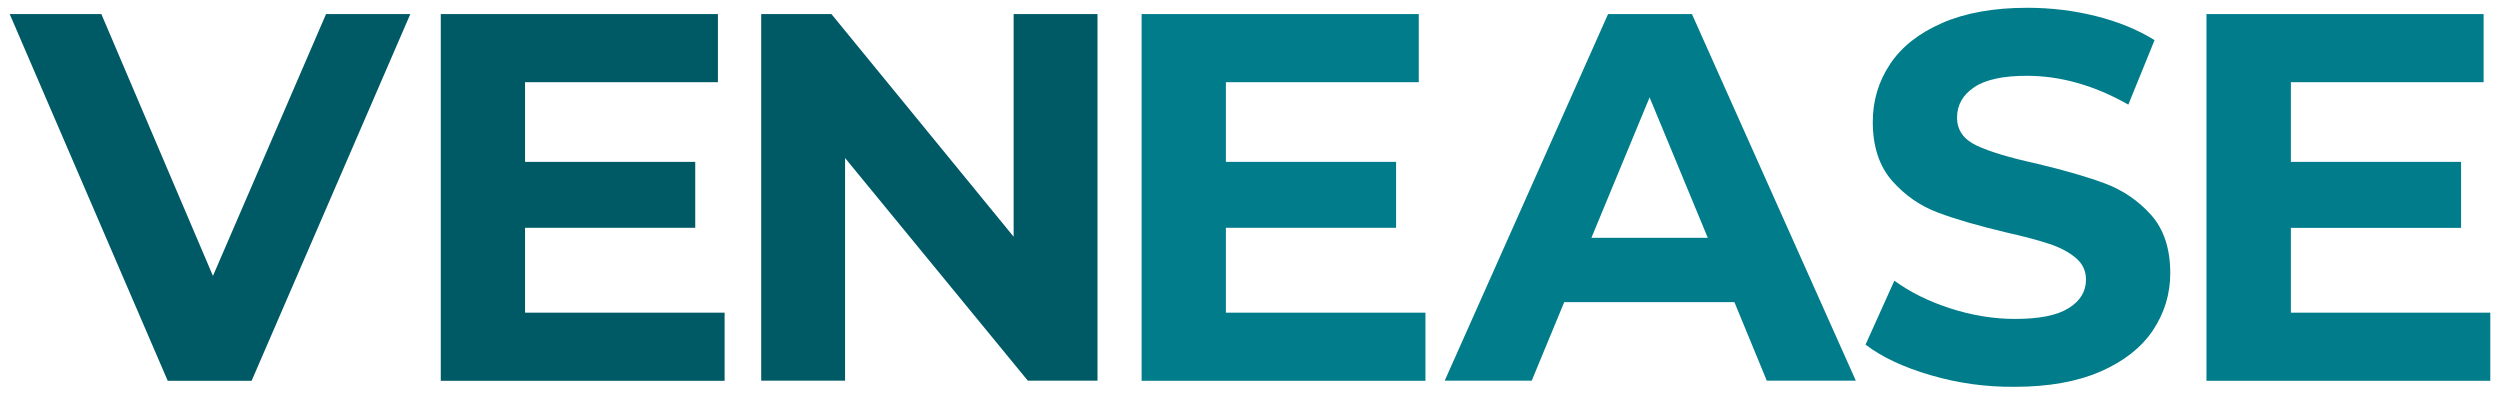 <?xml version="1.0" encoding="utf-8"?>
<!-- Generator: Adobe Illustrator 25.2.1, SVG Export Plug-In . SVG Version: 6.00 Build 0)  -->
<svg version="1.1" id="Layer_1" xmlns:serif="http://www.serif.com/"
	 xmlns="http://www.w3.org/2000/svg" xmlns:xlink="http://www.w3.org/1999/xlink" x="0px" y="0px" viewBox="0 0 1830.3 289.1"
	 style="enable-background:new 0 0 1830.3 289.1;" xml:space="preserve">
<style type="text/css">
	.st0{fill:#005A66;}
	.st1{fill:#007C8A;}
</style>
<g>
	<path class="st0" d="M300.4,10.3L184.2,278.8h-61.4L7.1,10.3h67.1l81.7,191.7l82.8-191.7H300.4z"/>
	<path class="st0" d="M530.5,228.9v49.9H322.7V10.3h202.9v49.9H384.4v58.3H509v48.3H384.4v62.1H530.5z"/>
	<path class="st0" d="M803.5,10.3v268.4h-51l-133.8-163v163h-61.4V10.3h51.4l133.4,163v-163H803.5z"/>
	<path class="st1" d="M1043.6,228.9v49.9H835.8V10.3h202.9v49.9H897.5v58.3h124.6v48.3H897.5v62.1H1043.6z"/>
	<path class="st1" d="M1269.8,221.2h-124.6l-23.8,57.5h-63.7l119.6-268.4h61.4l120,268.4h-65.2L1269.8,221.2z M1250.3,174.1
		l-42.6-102.8l-42.6,102.8H1250.3z"/>
	<path class="st1" d="M1413.5,274.7c-19.8-5.8-35.7-13.2-47.7-22.4l21.1-46.8c11.5,8.4,25.2,15.2,41,20.3
		c15.8,5.1,31.7,7.7,47.5,7.7c17.6,0,30.7-2.6,39.1-7.9c8.4-5.2,12.7-12.2,12.7-20.9c0-6.4-2.5-11.7-7.5-15.9
		c-5-4.2-11.4-7.6-19.2-10.2c-7.8-2.6-18.3-5.4-31.6-8.4c-20.5-4.9-37.2-9.7-50.2-14.6c-13-4.9-24.2-12.7-33.6-23.4
		c-9.3-10.7-14-25.1-14-42.9c0-15.6,4.2-29.7,12.7-42.4c8.4-12.7,21.2-22.7,38.2-30.1c17-7.4,37.8-11.1,62.3-11.1
		c17.1,0,33.9,2,50.2,6.1c16.4,4.1,30.7,10,42.9,17.6l-19.2,47.2c-24.8-14.1-49.6-21.1-74.4-21.1c-17.4,0-30.2,2.8-38.5,8.4
		c-8.3,5.6-12.5,13-12.5,22.2c0,9.2,4.8,16,14.4,20.5c9.6,4.5,24.2,8.9,43.9,13.2c20.5,4.9,37.2,9.7,50.2,14.6
		c13,4.9,24.2,12.5,33.6,23c9.3,10.5,14,24.7,14,42.6c0,15.3-4.3,29.3-12.8,42c-8.6,12.7-21.4,22.7-38.5,30.1
		c-17.1,7.4-38,11.1-62.5,11.1C1453.8,283.4,1433.3,280.5,1413.5,274.7z"/>
	<path class="st1" d="M1823.2,228.9v49.9h-207.8V10.3h202.9v49.9h-141.1v58.3h124.6v48.3h-124.6v62.1H1823.2z"/>
</g>
</svg>
